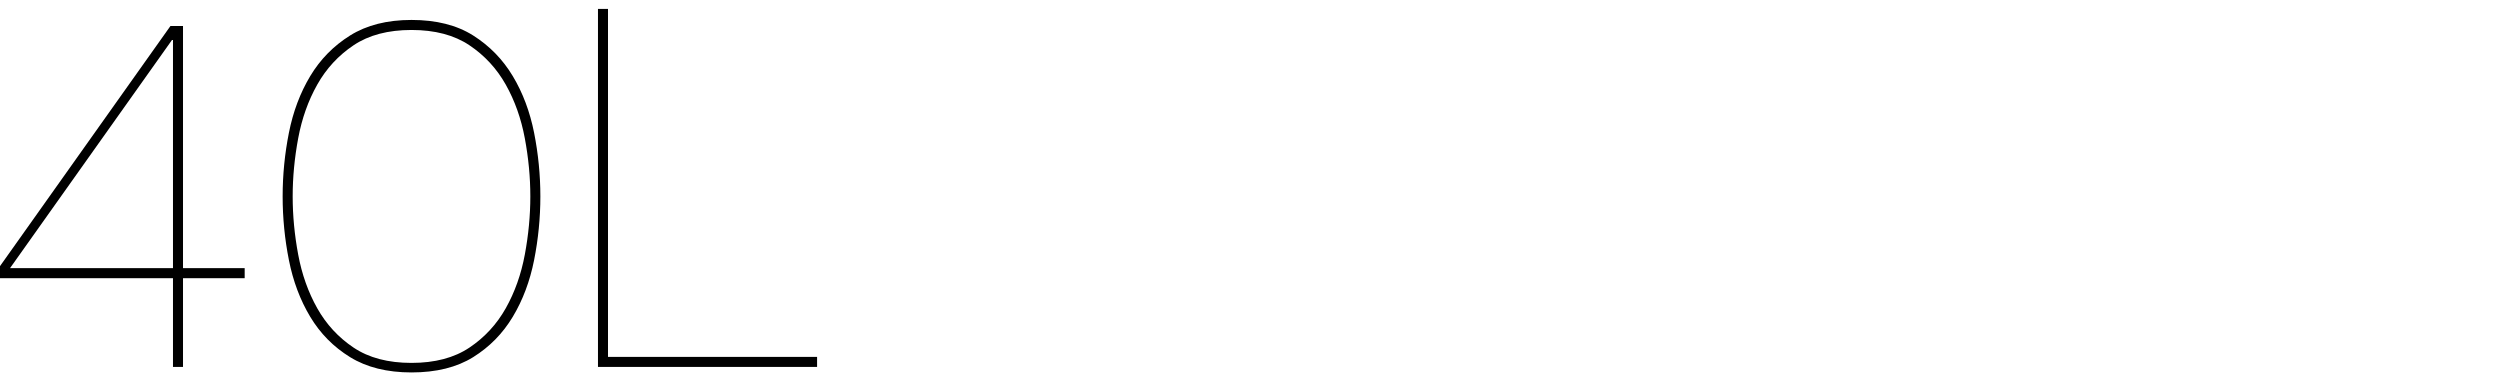 <?xml version="1.0" encoding="utf-8"?>
<!-- Generator: Adobe Illustrator 27.0.0, SVG Export Plug-In . SVG Version: 6.00 Build 0)  -->
<svg version="1.1" id="レイヤー_1" xmlns="http://www.w3.org/2000/svg" xmlns:xlink="http://www.w3.org/1999/xlink" x="0px"
	 y="0px" width="354px" height="54px" viewBox="0 0 354 54" style="enable-background:new 0 0 354 54;" xml:space="preserve">
<g>
	<g>
		<g>
			<path d="M0,37.685l24.139-34.008h1.775v34.292h8.732v1.42h-8.732V51.956h-1.42V39.389H0V37.685z
				 M24.353,5.664L1.42,37.969h23.074V5.664H24.353z"/>
			<path d="M75.628,36.833c-0.593,2.982-1.598,5.657-3.018,8.023c-1.42,2.367-3.29,4.271-5.608,5.715
				c-2.32,1.443-5.231,2.166-8.733,2.166c-3.456,0-6.354-0.723-8.697-2.166s-4.225-3.348-5.645-5.715
				c-1.42-2.366-2.427-5.041-3.018-8.023c-0.593-2.982-0.888-5.987-0.888-9.017
				s0.295-6.035,0.888-9.018c0.591-2.981,1.598-5.655,3.018-8.022
				c1.42-2.366,3.302-4.283,5.645-5.751c2.343-1.466,5.241-2.201,8.697-2.201
				c3.502,0,6.413,0.734,8.733,2.201c2.318,1.468,4.188,3.385,5.608,5.751
				c1.42,2.367,2.425,5.041,3.018,8.022c0.591,2.982,0.888,5.988,0.888,9.018
				S76.219,33.851,75.628,36.833z M74.314,19.58c-0.521-2.792-1.42-5.325-2.698-7.597
				c-1.278-2.272-2.994-4.13-5.147-5.574c-2.154-1.443-4.888-2.165-8.2-2.165
				c-3.313,0-6.047,0.722-8.2,2.165c-2.154,1.444-3.869,3.302-5.147,5.574
				c-1.278,2.271-2.178,4.805-2.698,7.597c-0.521,2.793-0.781,5.538-0.781,8.236
				c0,2.697,0.26,5.443,0.781,8.235c0.521,2.794,1.42,5.325,2.698,7.598
				c1.278,2.271,2.993,4.13,5.147,5.573c2.153,1.444,4.887,2.165,8.2,2.165
				c3.312,0,6.046-0.721,8.2-2.165c2.153-1.443,3.869-3.302,5.147-5.573
				c1.278-2.272,2.177-4.804,2.698-7.598c0.521-2.792,0.781-5.538,0.781-8.235
				C75.096,25.118,74.835,22.373,74.314,19.58z"/>
			<path d="M115.699,51.956H84.673V1.262h1.42v49.274h29.606V51.956z"/>
		</g>
	</g>
</g>
</svg>
